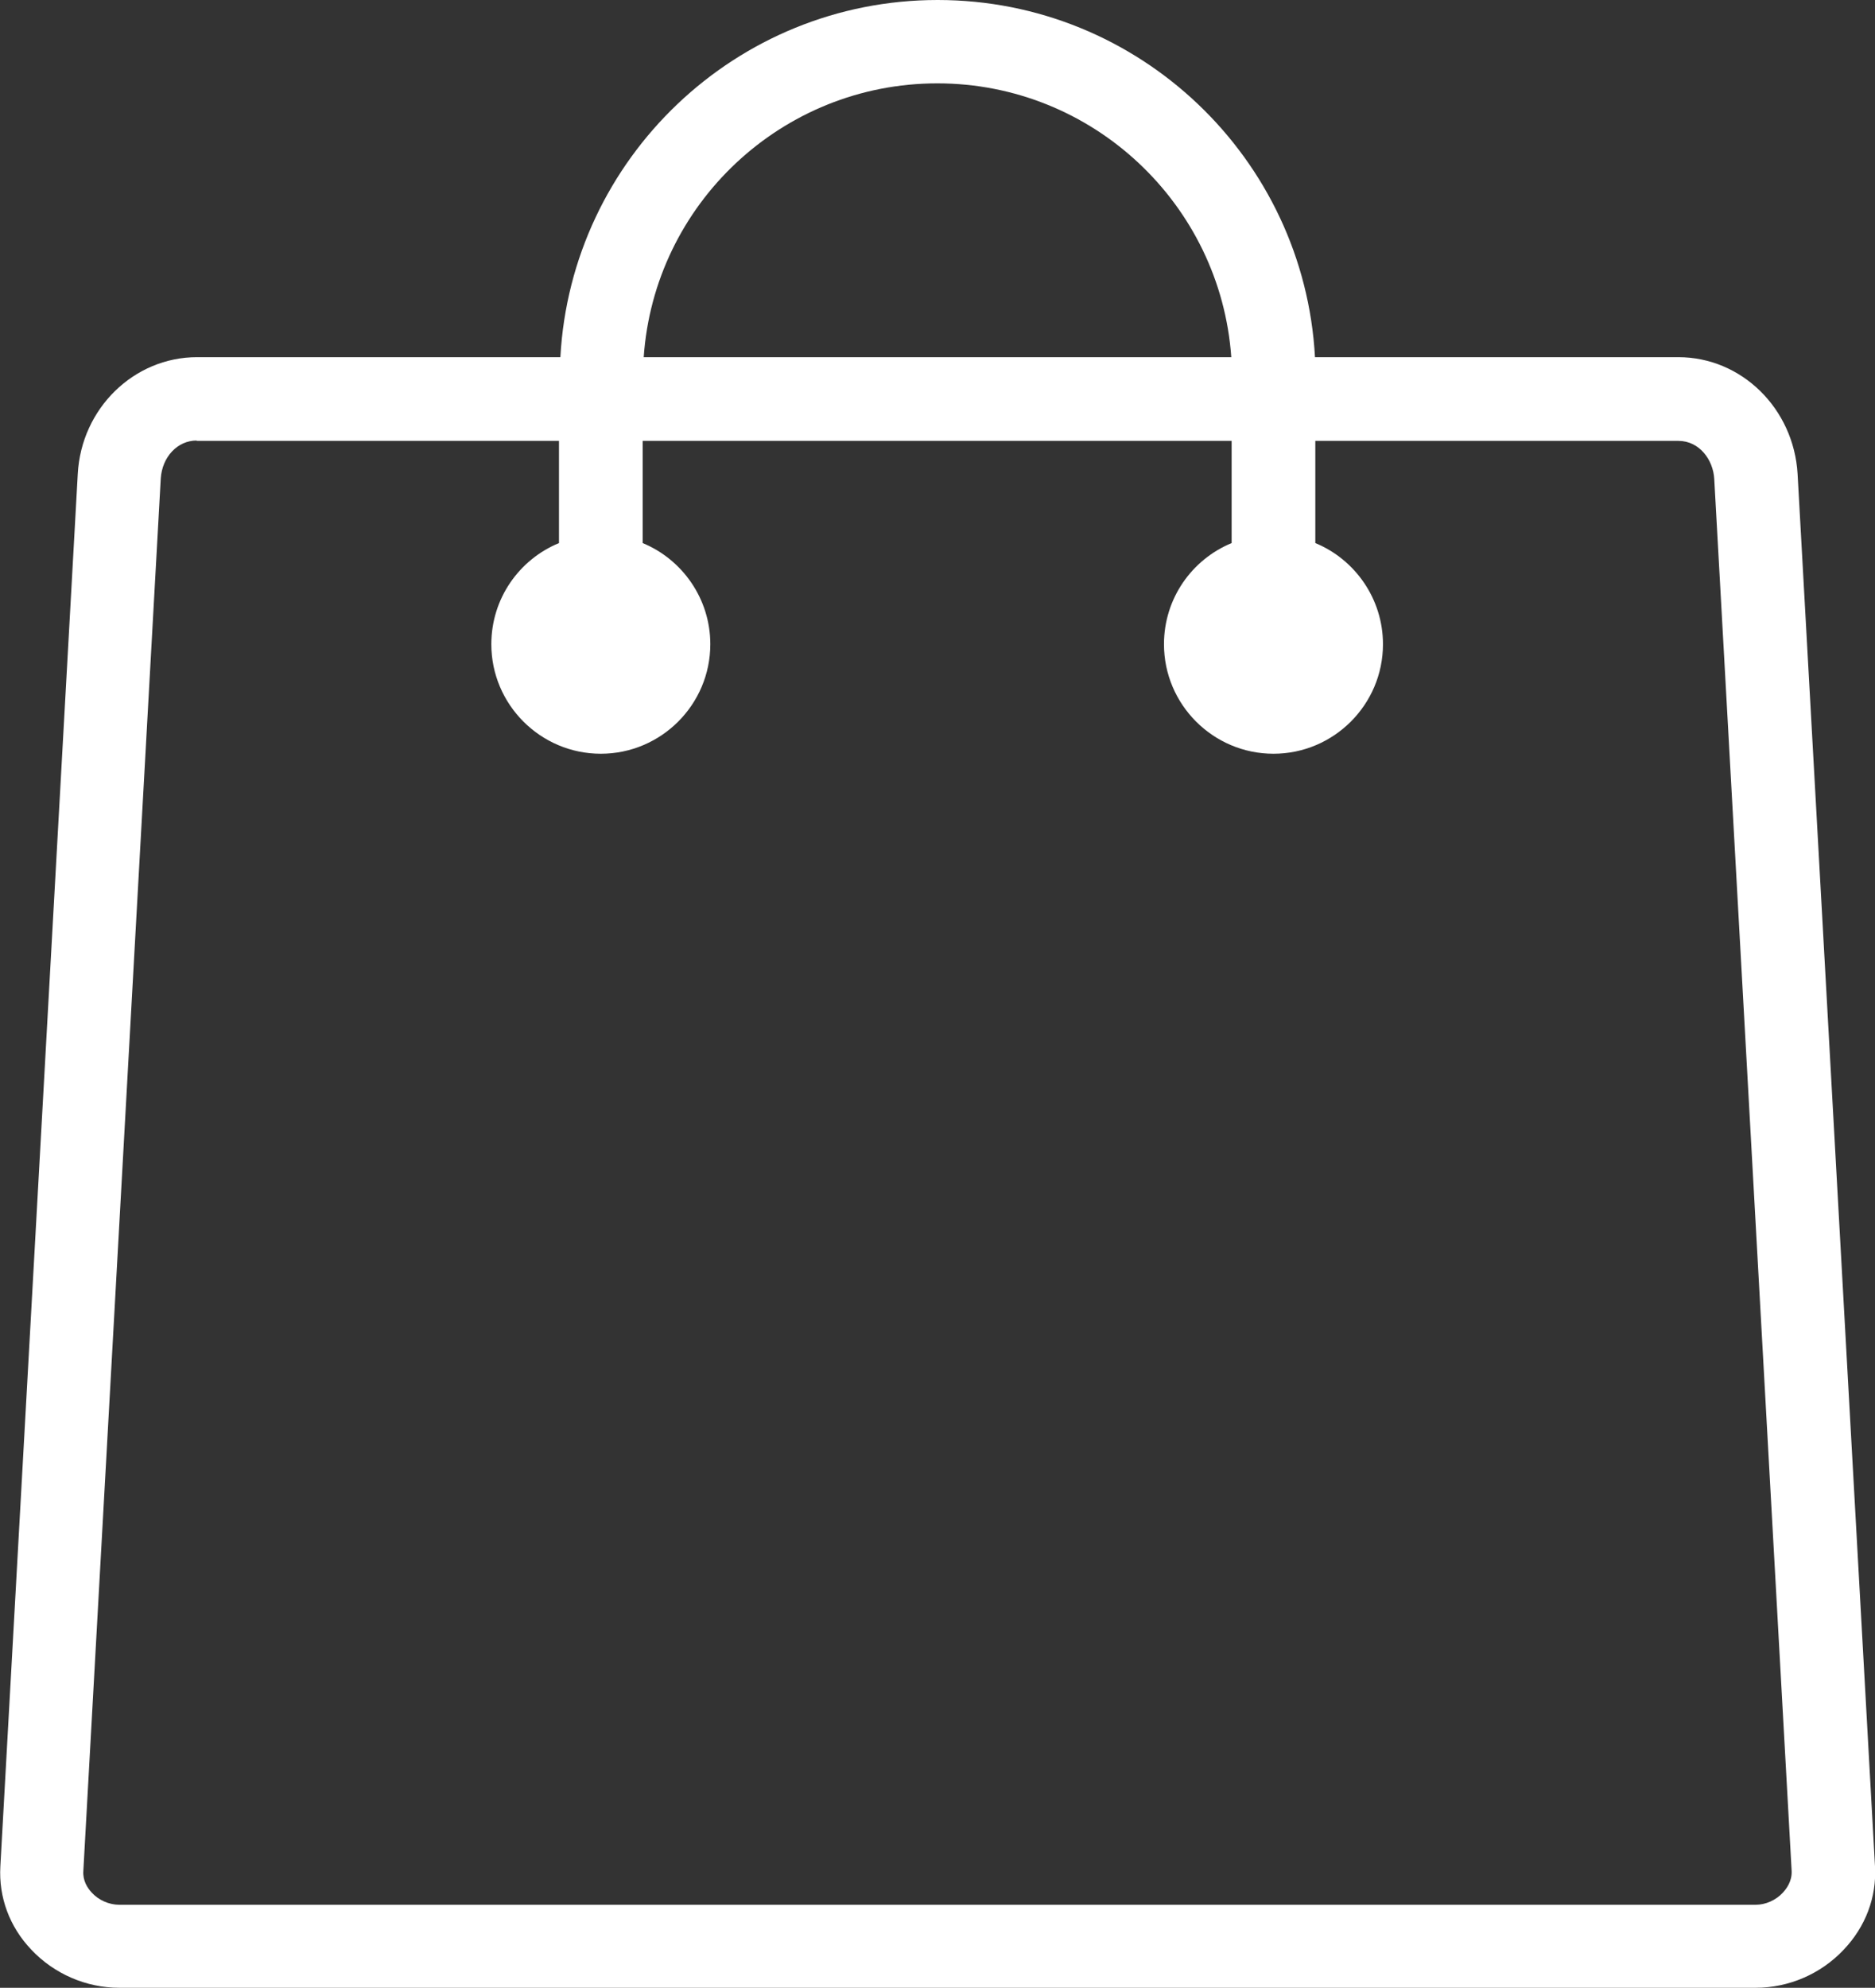 <?xml version="1.0" encoding="UTF-8"?><svg id="_レイヤー_1" xmlns="http://www.w3.org/2000/svg" viewBox="0 0 53.77 56.99"><rect x="0" y="0" width="53.77" height="56.99" fill="#333333" stroke="none"/><defs><style>.cls-1{fill:#fff;}</style></defs><path class="cls-1" d="m50.36,56.99H3.42c-.95,0-1.87-.4-2.52-1.09-.63-.66-.94-1.51-.89-2.39L2.23,13.59c.1-1.88,1.61-3.35,3.42-3.35h10.42c.31-5.7,5.04-10.24,10.82-10.24s10.51,4.54,10.82,10.24h10.42c1.81,0,3.31,1.47,3.42,3.35l2.22,39.92c.05.88-.27,1.73-.9,2.39-.66.7-1.58,1.09-2.52,1.09h.01ZM5.64,12.63c-.55,0-.99.47-1.03,1.09l-2.22,39.92c-.02.28.12.49.24.62.2.22.5.35.79.35h46.93c.28,0,.58-.13.78-.35.1-.11.26-.32.25-.61l-2.22-39.92c-.03-.54-.42-1.09-1.03-1.09h-10.41v2.93c1.14.47,1.94,1.6,1.94,2.9,0,1.73-1.41,3.14-3.14,3.14s-3.14-1.41-3.14-3.14c0-1.31.8-2.43,1.94-2.9v-2.93h-16.89v2.93c1.14.47,1.94,1.6,1.94,2.9,0,1.73-1.41,3.14-3.14,3.14s-3.14-1.41-3.14-3.14c0-1.31.8-2.43,1.94-2.9v-2.93H5.64Zm12.82-2.39h16.85c-.31-4.38-3.97-7.85-8.43-7.85s-8.12,3.47-8.42,7.85Z"/></svg>